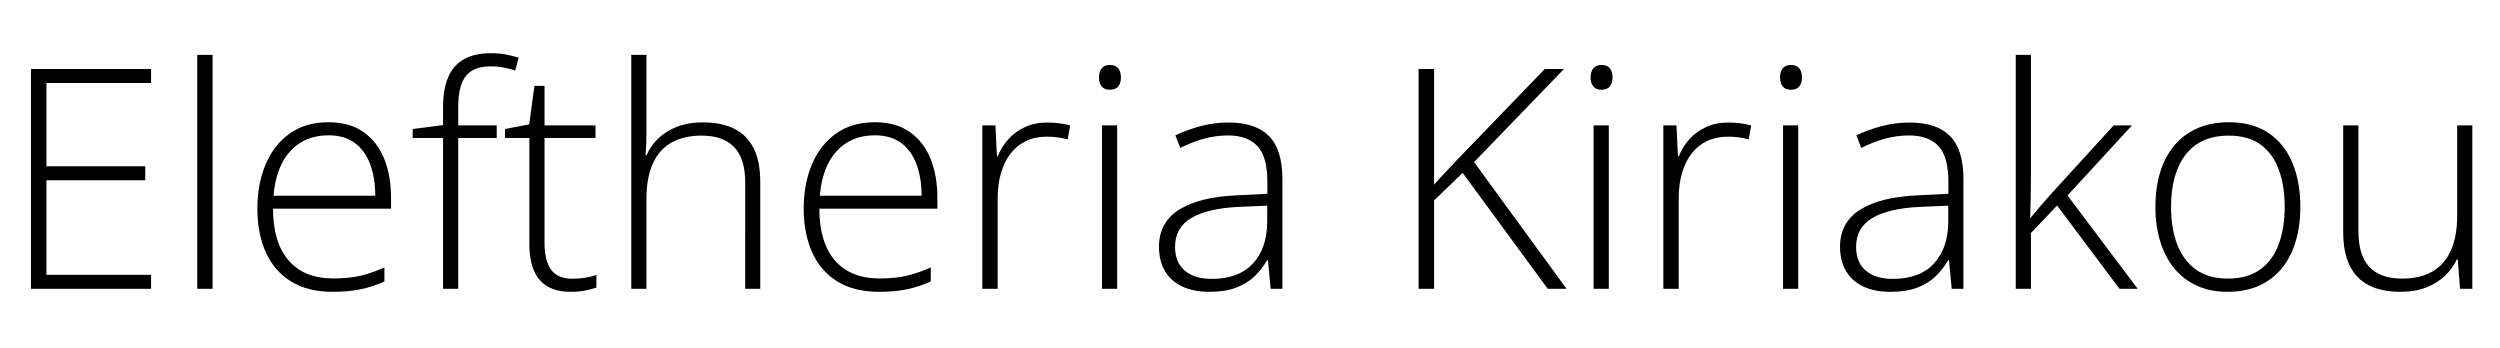 <?xml version="1.0" encoding="utf-8"?>
<!-- Generator: Adobe Illustrator 16.0.0, SVG Export Plug-In . SVG Version: 6.00 Build 0)  -->
<!DOCTYPE svg PUBLIC "-//W3C//DTD SVG 1.1//EN" "http://www.w3.org/Graphics/SVG/1.1/DTD/svg11.dtd">
<svg version="1.1" id="Layer_1" xmlns="http://www.w3.org/2000/svg" xmlns:xlink="http://www.w3.org/1999/xlink" x="0px" y="0px"
	 width="300.426px" height="41.77px" viewBox="0 0 300.426 41.77" enable-background="new 0 0 300.426 41.77" xml:space="preserve">
<g enable-background="new    ">
	<path d="M18.157,34.706H3.722V8.293h14.435v1.681H5.583v10.008h11.87v1.681H5.583v11.364h12.574V34.706z"/>
	<path d="M25.546,34.706h-1.843V6.595h1.843V34.706z"/>
	<path d="M39.493,14.689c1.674,0,3.068,0.392,4.183,1.174c1.114,0.783,1.945,1.855,2.493,3.217c0.548,1.36,0.822,2.92,0.822,4.679
		v1.319H32.809c0,2.697,0.623,4.77,1.87,6.215c1.246,1.445,3.032,2.168,5.356,2.168c1.216,0,2.273-0.1,3.171-0.299
		c0.897-0.198,1.894-0.539,2.99-1.021v1.681c-0.964,0.434-1.927,0.749-2.891,0.948c-0.964,0.198-2.072,0.298-3.324,0.298
		c-1.987,0-3.652-0.412-4.996-1.237c-1.343-0.825-2.354-1.99-3.035-3.496c-0.68-1.506-1.021-3.264-1.021-5.275
		c0-1.963,0.328-3.728,0.984-5.294c0.657-1.565,1.62-2.803,2.891-3.712C36.076,15.144,37.638,14.689,39.493,14.689z M39.475,16.261
		c-1.879,0-3.399,0.623-4.562,1.869c-1.162,1.247-1.846,3.045-2.05,5.393h12.231c0-1.433-0.205-2.697-0.614-3.793
		c-0.41-1.097-1.027-1.948-1.852-2.557C41.803,16.565,40.751,16.261,39.475,16.261z"/>
	<path d="M59.691,16.585h-4.625v18.121h-1.825V16.585h-3.649v-1.084l3.649-0.469v-2.168c0-1.445,0.208-2.647,0.623-3.604
		c0.416-0.958,1.048-1.674,1.897-2.15c0.849-0.476,1.924-0.714,3.225-0.714c0.674,0,1.283,0.052,1.825,0.154
		s1.048,0.231,1.518,0.389l-0.416,1.535c-0.422-0.145-0.888-0.265-1.4-0.361c-0.512-0.097-1.015-0.145-1.508-0.145
		c-1.385,0-2.388,0.383-3.008,1.147c-0.62,0.765-0.93,2.008-0.93,3.73v2.222h4.625V16.585z"/>
	<path d="M68.797,33.495c0.566,0,1.093-0.042,1.581-0.126c0.487-0.084,0.918-0.192,1.292-0.325v1.518
		c-0.386,0.133-0.837,0.25-1.355,0.353c-0.518,0.102-1.09,0.153-1.716,0.153c-1.108,0-2.03-0.208-2.764-0.623
		c-0.735-0.416-1.289-1.048-1.662-1.897c-0.374-0.849-0.56-1.93-0.56-3.243V16.585h-2.927v-1.084l2.909-0.56l0.632-4.625h1.21v4.751
		h6.125v1.518h-6.125v12.611c0,1.408,0.262,2.478,0.786,3.206C66.746,33.132,67.604,33.495,68.797,33.495z"/>
	<path d="M77.686,6.595v9.178c0,0.53-0.009,1.023-0.027,1.481c-0.019,0.458-0.045,0.921-0.082,1.392h0.126
		c0.325-0.747,0.792-1.416,1.4-2.006c0.608-0.59,1.361-1.06,2.258-1.409c0.897-0.35,1.936-0.524,3.117-0.524
		c1.493,0,2.749,0.257,3.767,0.769c1.018,0.512,1.791,1.292,2.321,2.339c0.53,1.049,0.795,2.397,0.795,4.047v12.846h-1.807V21.97
		c0-1.951-0.446-3.385-1.337-4.301c-0.892-0.915-2.186-1.373-3.884-1.373c-1.445,0-2.662,0.28-3.649,0.841
		c-0.988,0.56-1.734,1.403-2.24,2.529s-0.759,2.532-0.759,4.218v10.822h-1.825V6.595H77.686z"/>
	<path d="M105.146,14.689c1.674,0,3.068,0.392,4.183,1.174c1.114,0.783,1.945,1.855,2.493,3.217c0.548,1.36,0.822,2.92,0.822,4.679
		v1.319H98.462c0,2.697,0.623,4.77,1.87,6.215c1.246,1.445,3.032,2.168,5.356,2.168c1.216,0,2.273-0.1,3.171-0.299
		c0.897-0.198,1.894-0.539,2.99-1.021v1.681c-0.964,0.434-1.927,0.749-2.891,0.948c-0.964,0.198-2.072,0.298-3.324,0.298
		c-1.987,0-3.652-0.412-4.996-1.237c-1.343-0.825-2.354-1.99-3.035-3.496c-0.68-1.506-1.021-3.264-1.021-5.275
		c0-1.963,0.328-3.728,0.984-5.294c0.657-1.565,1.62-2.803,2.891-3.712C101.729,15.144,103.292,14.689,105.146,14.689z
		 M105.128,16.261c-1.879,0-3.399,0.623-4.562,1.869c-1.162,1.247-1.846,3.045-2.05,5.393h12.231c0-1.433-0.205-2.697-0.614-3.793
		c-0.41-1.097-1.027-1.948-1.852-2.557C107.456,16.565,106.405,16.261,105.128,16.261z"/>
	<path d="M125.851,14.725c0.518,0,1.005,0.03,1.463,0.091c0.458,0.06,0.885,0.145,1.283,0.252l-0.289,1.681
		c-0.397-0.108-0.801-0.189-1.21-0.244c-0.41-0.054-0.849-0.081-1.319-0.081c-0.928,0-1.755,0.175-2.484,0.523
		c-0.729,0.35-1.346,0.85-1.852,1.5s-0.892,1.434-1.156,2.349c-0.265,0.915-0.397,1.939-0.397,3.071v10.84h-1.843V15.068h1.572
		l0.181,3.704h0.108c0.301-0.759,0.726-1.442,1.273-2.051c0.548-0.607,1.213-1.093,1.997-1.454
		C123.959,14.906,124.851,14.725,125.851,14.725z"/>
	<path d="M133.366,7.806c0.458,0,0.795,0.135,1.012,0.406c0.217,0.271,0.325,0.635,0.325,1.093s-0.108,0.819-0.325,1.084
		s-0.554,0.397-1.012,0.397c-0.434,0-0.759-0.133-0.976-0.397s-0.325-0.626-0.325-1.084s0.108-0.822,0.325-1.093
		C132.607,7.941,132.933,7.806,133.366,7.806z M134.251,15.068v19.639h-1.825V15.068H134.251z"/>
	<path d="M147.657,14.725c2.156,0,3.769,0.542,4.841,1.626s1.608,2.813,1.608,5.186v13.17h-1.409l-0.325-3.433h-0.108
		c-0.422,0.734-0.934,1.389-1.535,1.96c-0.603,0.572-1.34,1.021-2.213,1.346c-0.874,0.326-1.937,0.488-3.189,0.488
		c-1.265,0-2.346-0.211-3.243-0.633c-0.897-0.421-1.59-1.035-2.078-1.842c-0.487-0.808-0.731-1.789-0.731-2.945
		c0-1.951,0.807-3.436,2.421-4.453c1.614-1.018,3.932-1.593,6.956-1.726l3.649-0.181v-1.428c0-2.011-0.397-3.444-1.192-4.299
		c-0.795-0.855-1.969-1.283-3.523-1.283c-1.012,0-1.984,0.13-2.918,0.389c-0.933,0.259-1.882,0.629-2.845,1.111l-0.578-1.518
		c0.939-0.446,1.948-0.813,3.026-1.103C145.347,14.869,146.476,14.725,147.657,14.725z M152.281,24.716l-3.432,0.145
		c-2.493,0.12-4.39,0.565-5.691,1.336c-1.301,0.771-1.951,1.928-1.951,3.469c0,1.241,0.388,2.192,1.166,2.855
		c0.776,0.662,1.857,0.993,3.243,0.993c2.156,0,3.803-0.614,4.941-1.843c1.139-1.229,1.713-2.902,1.725-5.022V24.716z"/>
	<path d="M188.252,34.706h-2.258l-10.227-13.93l-3.432,3.307v10.623h-1.861V8.293h1.861v13.894c0.445-0.506,0.912-1.015,1.399-1.527
		c0.488-0.512,0.979-1.032,1.473-1.563l10.425-10.804h2.313l-10.805,11.183L188.252,34.706z"/>
	<path d="M192.443,7.806c0.457,0,0.795,0.135,1.012,0.406c0.217,0.271,0.325,0.635,0.325,1.093s-0.108,0.819-0.325,1.084
		s-0.555,0.397-1.012,0.397c-0.434,0-0.759-0.133-0.976-0.397s-0.325-0.626-0.325-1.084s0.108-0.822,0.325-1.093
		C191.685,7.941,192.01,7.806,192.443,7.806z M193.328,15.068v19.639h-1.824V15.068H193.328z"/>
	<path d="M207.691,14.725c0.518,0,1.006,0.03,1.463,0.091c0.458,0.06,0.886,0.145,1.283,0.252l-0.289,1.681
		c-0.397-0.108-0.801-0.189-1.211-0.244c-0.409-0.054-0.849-0.081-1.318-0.081c-0.928,0-1.756,0.175-2.484,0.523
		c-0.729,0.35-1.346,0.85-1.852,1.5s-0.892,1.434-1.156,2.349c-0.266,0.915-0.397,1.939-0.397,3.071v10.84h-1.843V15.068h1.572
		l0.18,3.704h0.109c0.301-0.759,0.725-1.442,1.273-2.051c0.548-0.607,1.213-1.093,1.996-1.454S206.691,14.725,207.691,14.725z"/>
	<path d="M215.207,7.806c0.457,0,0.795,0.135,1.012,0.406c0.217,0.271,0.325,0.635,0.325,1.093s-0.108,0.819-0.325,1.084
		s-0.555,0.397-1.012,0.397c-0.434,0-0.759-0.133-0.976-0.397s-0.325-0.626-0.325-1.084s0.108-0.822,0.325-1.093
		C214.448,7.941,214.773,7.806,215.207,7.806z M216.092,15.068v19.639h-1.824V15.068H216.092z"/>
	<path d="M229.498,14.725c2.155,0,3.77,0.542,4.842,1.626c1.071,1.084,1.607,2.813,1.607,5.186v13.17h-1.409l-0.325-3.433h-0.108
		c-0.422,0.734-0.934,1.389-1.536,1.96c-0.602,0.572-1.34,1.021-2.213,1.346c-0.873,0.326-1.936,0.488-3.188,0.488
		c-1.265,0-2.346-0.211-3.243-0.633c-0.896-0.421-1.59-1.035-2.078-1.842c-0.486-0.808-0.73-1.789-0.73-2.945
		c0-1.951,0.807-3.436,2.42-4.453c1.614-1.018,3.933-1.593,6.956-1.726l3.649-0.181v-1.428c0-2.011-0.397-3.444-1.192-4.299
		c-0.795-0.855-1.97-1.283-3.522-1.283c-1.012,0-1.984,0.13-2.918,0.389s-1.883,0.629-2.846,1.111l-0.578-1.518
		c0.939-0.446,1.948-0.813,3.025-1.103C227.188,14.869,228.316,14.725,229.498,14.725z M234.123,24.716l-3.434,0.145
		c-2.492,0.12-4.39,0.565-5.69,1.336c-1.301,0.771-1.951,1.928-1.951,3.469c0,1.241,0.388,2.192,1.165,2.855
		c0.777,0.662,1.857,0.993,3.243,0.993c2.155,0,3.804-0.614,4.94-1.843c1.139-1.229,1.714-2.902,1.727-5.022V24.716z"/>
	<path d="M244.059,6.595v14.182c0,0.88-0.009,1.774-0.026,2.684c-0.019,0.909-0.04,1.815-0.063,2.719h0.036
		c0.349-0.409,0.714-0.84,1.093-1.292c0.38-0.451,0.756-0.888,1.129-1.31l7.77-8.51h2.203l-7.75,8.42l8.438,11.219H254.7
		l-7.497-10.009l-3.145,3.306v6.703h-1.824V6.595H244.059z"/>
	<path d="M276.434,24.861c0,1.518-0.187,2.899-0.56,4.146c-0.374,1.247-0.928,2.321-1.662,3.226
		c-0.735,0.902-1.647,1.602-2.737,2.096c-1.09,0.493-2.357,0.74-3.803,0.74c-1.373,0-2.596-0.244-3.668-0.731
		c-1.072-0.488-1.979-1.184-2.719-2.087s-1.304-1.979-1.689-3.225c-0.385-1.247-0.578-2.635-0.578-4.164
		c0-2.108,0.354-3.924,1.057-5.447c0.705-1.523,1.717-2.692,3.035-3.505c1.32-0.813,2.9-1.22,4.743-1.22
		c1.903,0,3.489,0.431,4.761,1.292c1.271,0.861,2.225,2.057,2.863,3.586S276.434,22.861,276.434,24.861z M260.896,24.861
		c0,1.722,0.247,3.228,0.741,4.516c0.493,1.289,1.243,2.295,2.249,3.018s2.279,1.084,3.821,1.084c1.577,0,2.872-0.361,3.884-1.084
		s1.759-1.734,2.24-3.035c0.482-1.301,0.723-2.801,0.723-4.498c0-1.65-0.229-3.12-0.686-4.408c-0.459-1.289-1.182-2.304-2.168-3.045
		c-0.988-0.74-2.277-1.111-3.867-1.111c-2.275,0-4.002,0.76-5.176,2.277S260.896,22.187,260.896,24.861z"/>
	<path d="M297.102,15.068v19.639h-1.48l-0.271-3.541h-0.108c-0.337,0.723-0.813,1.379-1.427,1.969
		c-0.615,0.591-1.367,1.061-2.259,1.41c-0.892,0.349-1.927,0.523-3.107,0.523c-1.506,0-2.767-0.262-3.785-0.786
		c-1.018-0.523-1.786-1.315-2.304-2.376c-0.518-1.06-0.776-2.385-0.776-3.975V15.068h1.825v12.684c0,1.963,0.442,3.408,1.327,4.336
		c0.886,0.927,2.183,1.391,3.894,1.391c1.445,0,2.658-0.277,3.641-0.831c0.981-0.554,1.729-1.394,2.24-2.521
		c0.512-1.126,0.768-2.532,0.768-4.219v-10.84H297.102z"/>
</g>
</svg>
